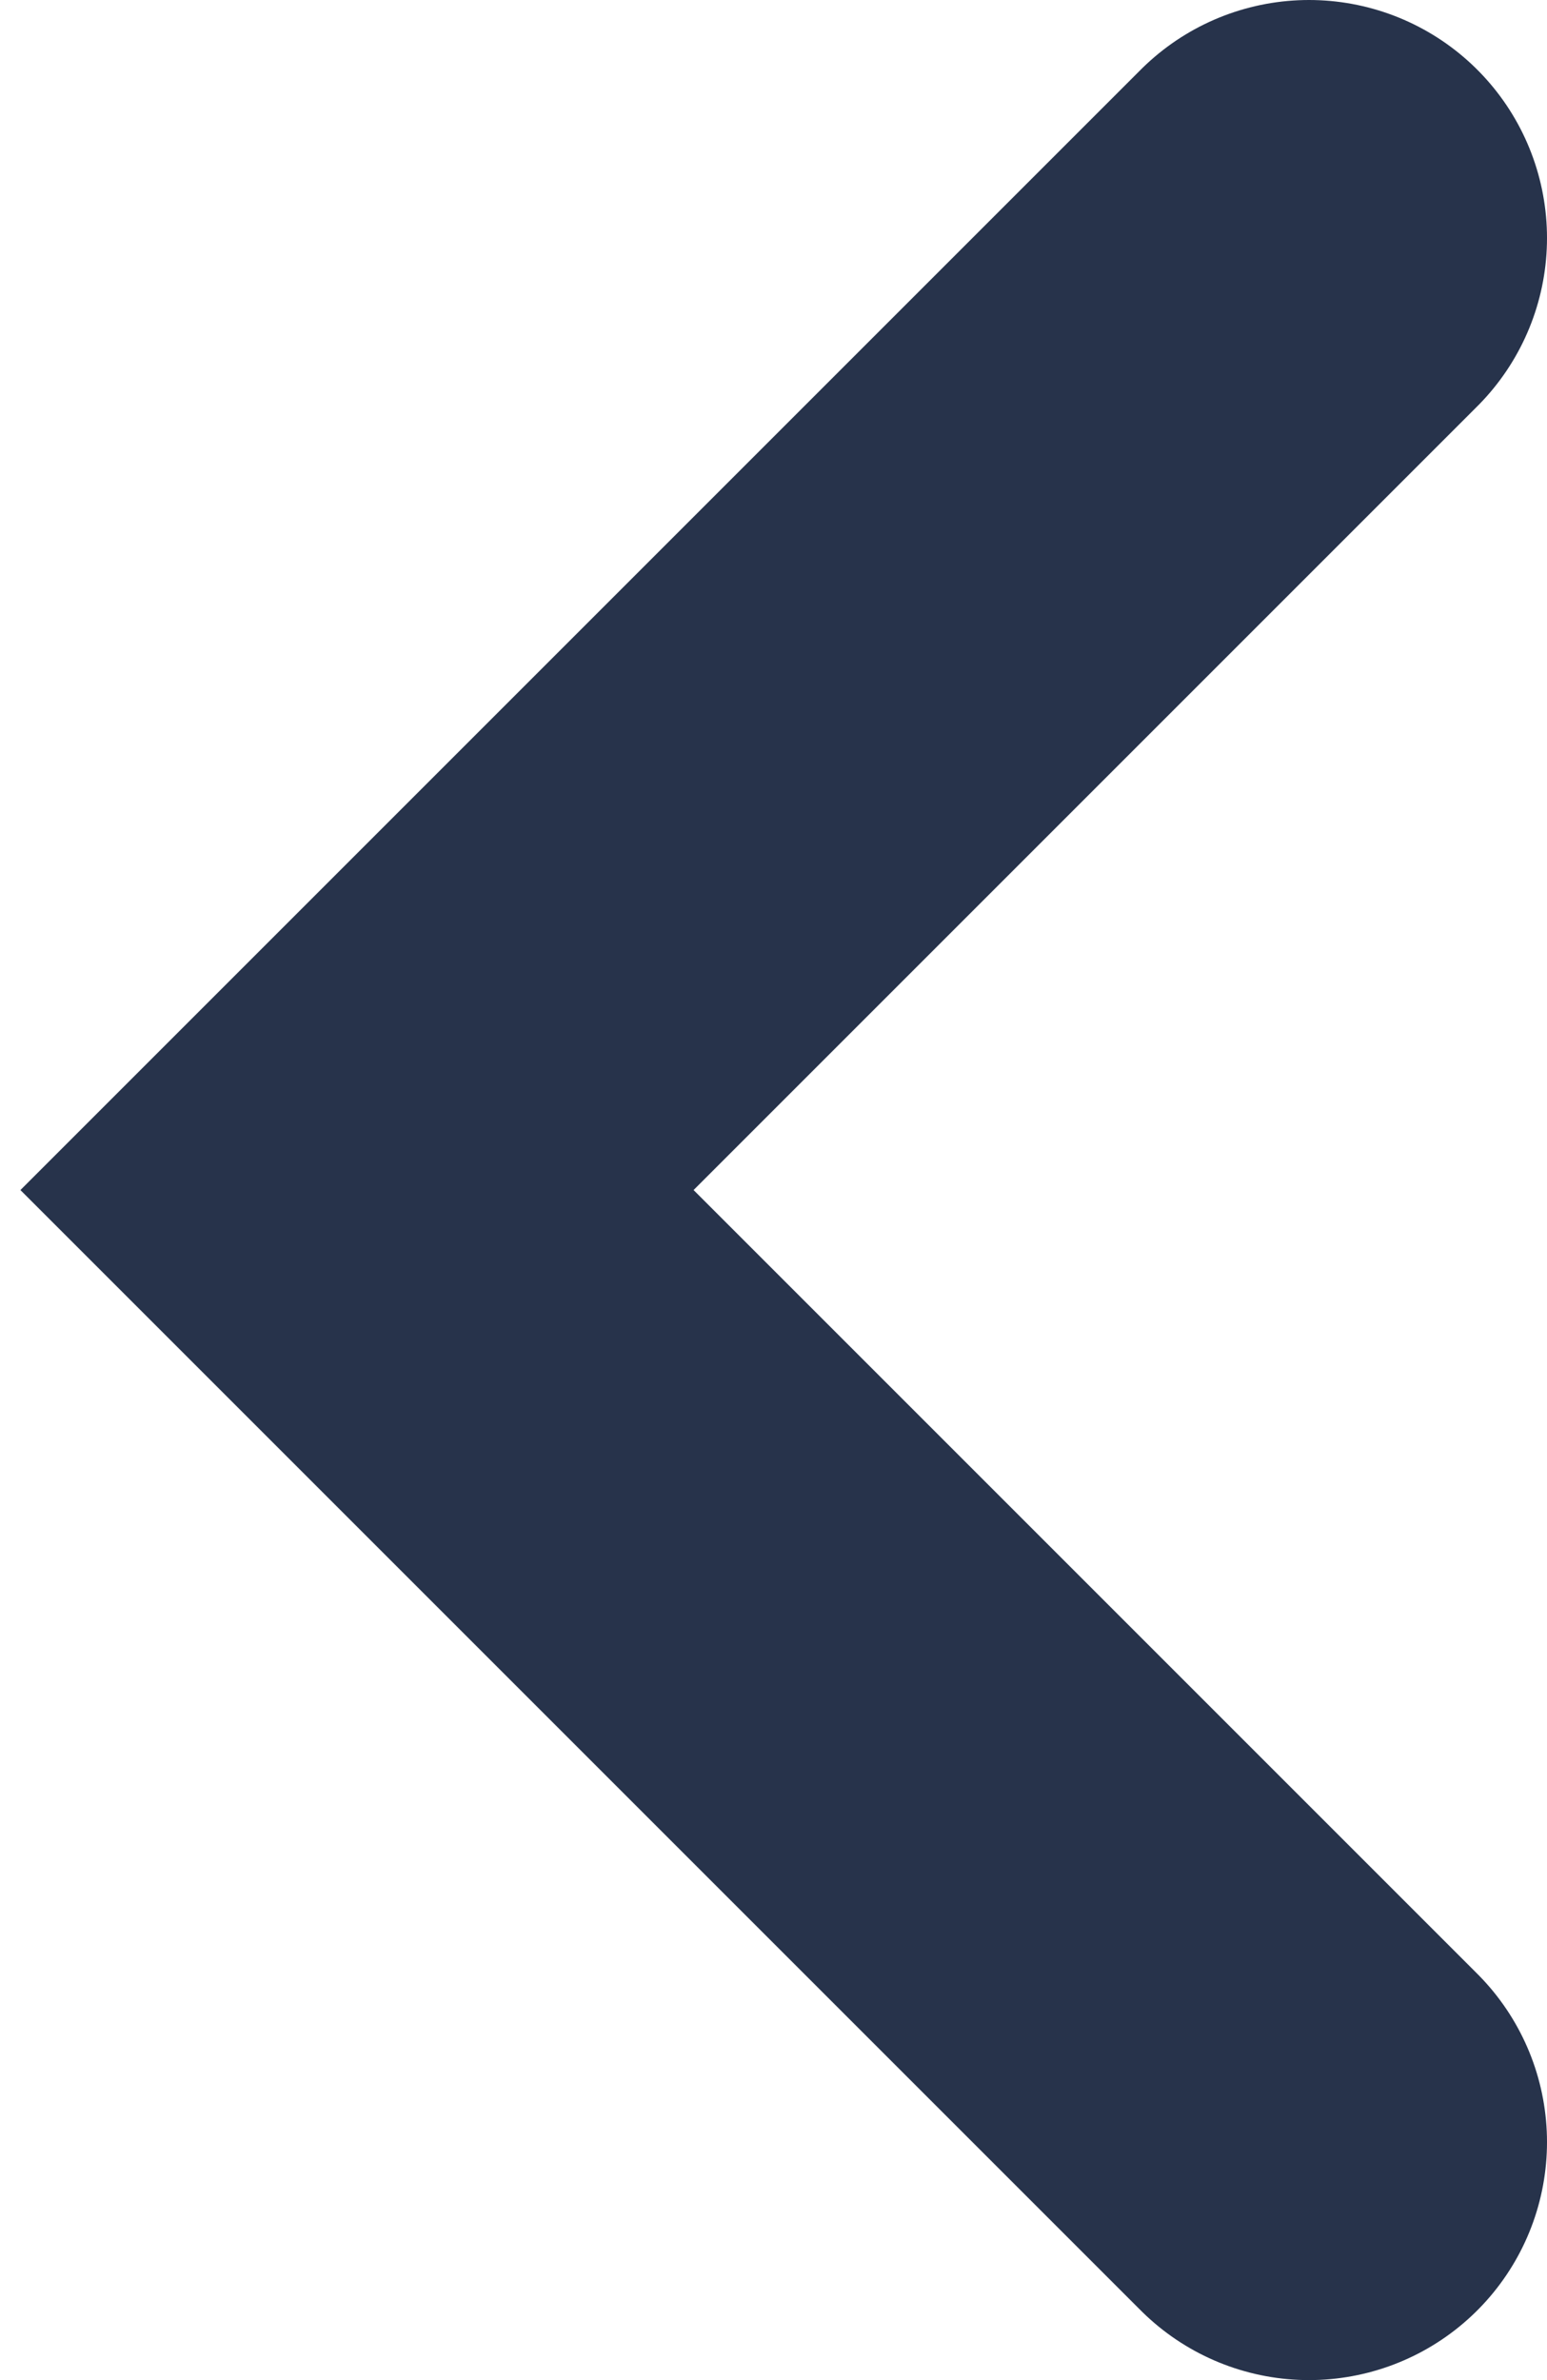 <?xml version="1.0" encoding="UTF-8"?>
<svg xmlns="http://www.w3.org/2000/svg" width="13" height="20" viewBox="0 0 13 20" fill="none">
  <path d="M11 2L3 10L11 18" stroke="#27334B" stroke-width="4" stroke-linecap="round"></path>
</svg>
